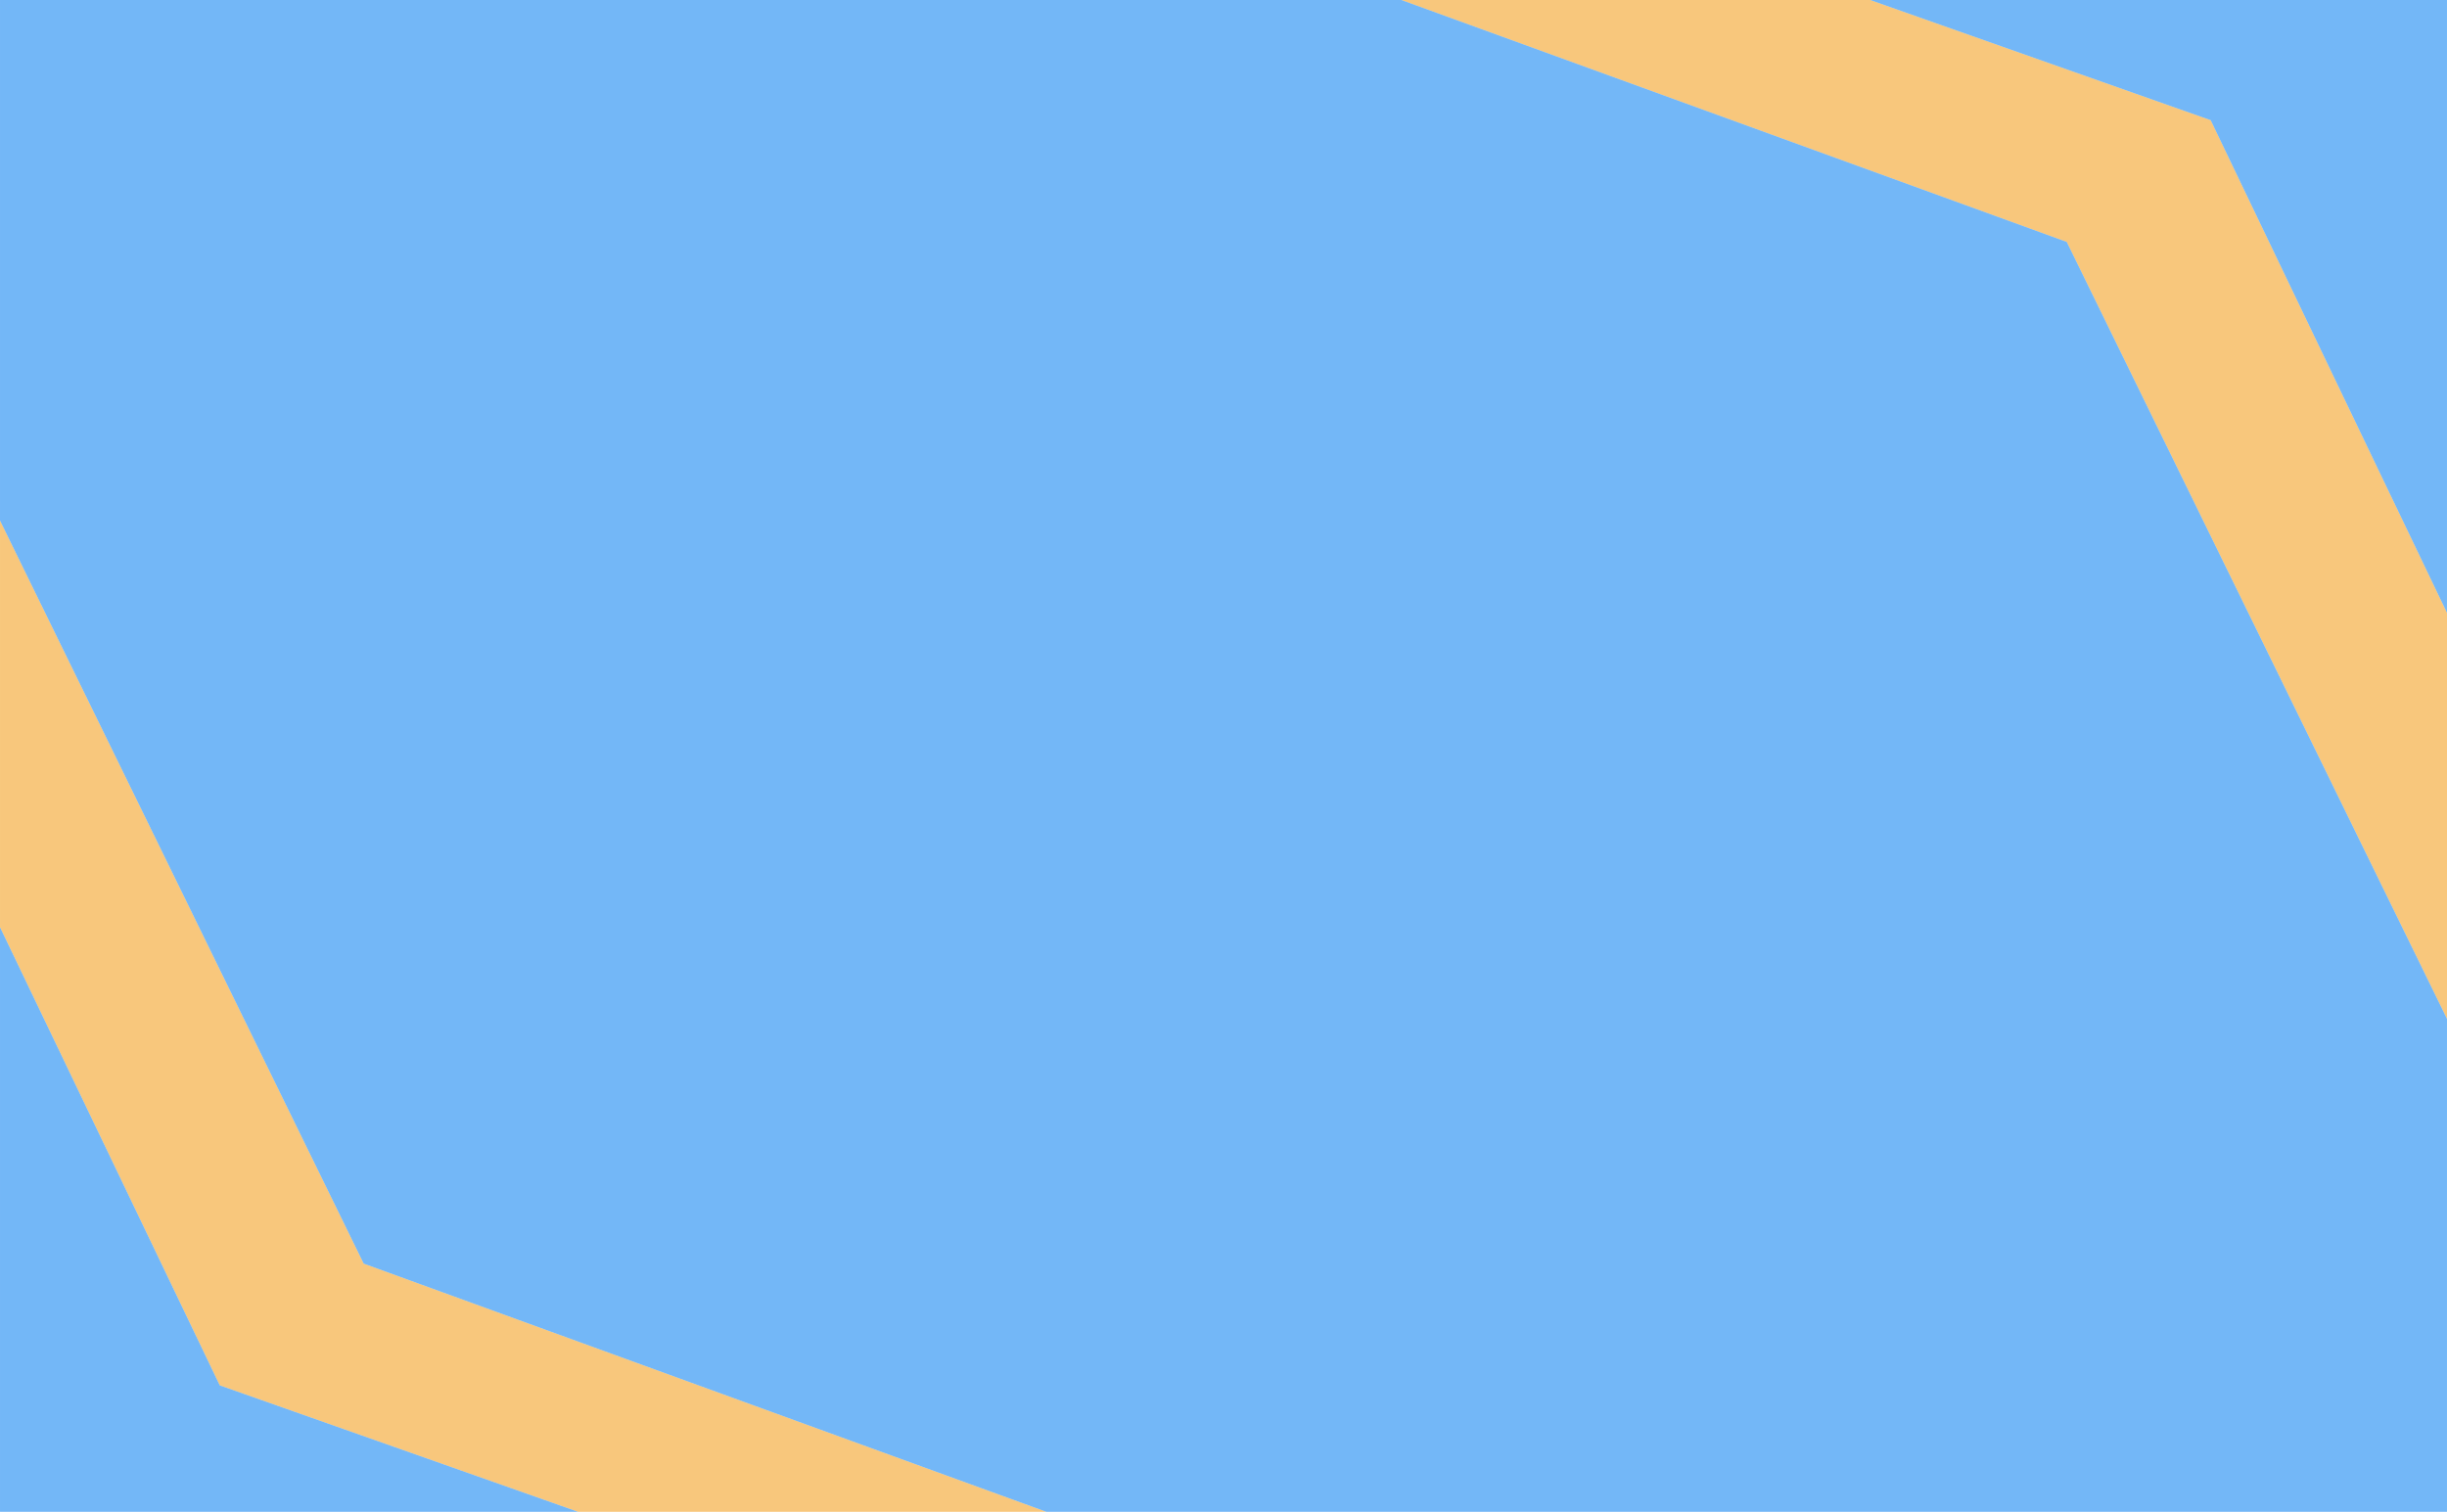 <?xml version="1.0" encoding="UTF-8"?>
<!DOCTYPE svg PUBLIC "-//W3C//DTD SVG 1.1//EN" "http://www.w3.org/Graphics/SVG/1.1/DTD/svg11.dtd">
<!-- Creator: CorelDRAW 2019 (64-Bit) -->
<svg xmlns="http://www.w3.org/2000/svg" xml:space="preserve" width="177.271mm" height="109.537mm" version="1.1" style="shape-rendering:geometricPrecision; text-rendering:geometricPrecision; image-rendering:optimizeQuality; fill-rule:evenodd; clip-rule:evenodd"
viewBox="0 0 17727.08 10953.74"
 xmlns:xlink="http://www.w3.org/1999/xlink"
 xmlns:xodm="http://www.corel.com/coreldraw/odm/2003">
 <defs>
  <style type="text/css">
   <![CDATA[
    .fil1 {fill:#007CF0;fill-opacity:0.549}
    .fil0 {fill:#F6B95C;fill-opacity:0.8}
   ]]>
  </style>
 </defs>
 <g id="Layer_x0020_1">
  <g id="_2575394403040">
   <path class="fil0" d="M7593.1 10958.76l-4958.47 -1803.09 -2634.63 -5383.79 0 2946.51 1592.01 3319.5 2609.11 920.87 3391.98 0zm2545.01 -10963.78l3395.75 0 2481.12 875.69 1712.1 3569.92 0 2941.51 -2754.72 -5629.21 -4834.25 -1757.91z"/>
   <path class="fil1" d="M10138.11 -5.02l4834.25 1757.91 2754.72 5629.21 0 3576.66 -10133.98 0 -4958.47 -1803.09 -2634.63 -5383.79 0 -3776.9 10138.11 0zm3395.75 0l4193.22 0 0 4445.61 -1712.1 -3569.92 -2481.12 -875.69zm-9332.75 10963.78l-4201.11 0 0 -4240.37 1592.01 3319.5 2609.1 920.87z"/>
  </g>
 </g>
</svg>
